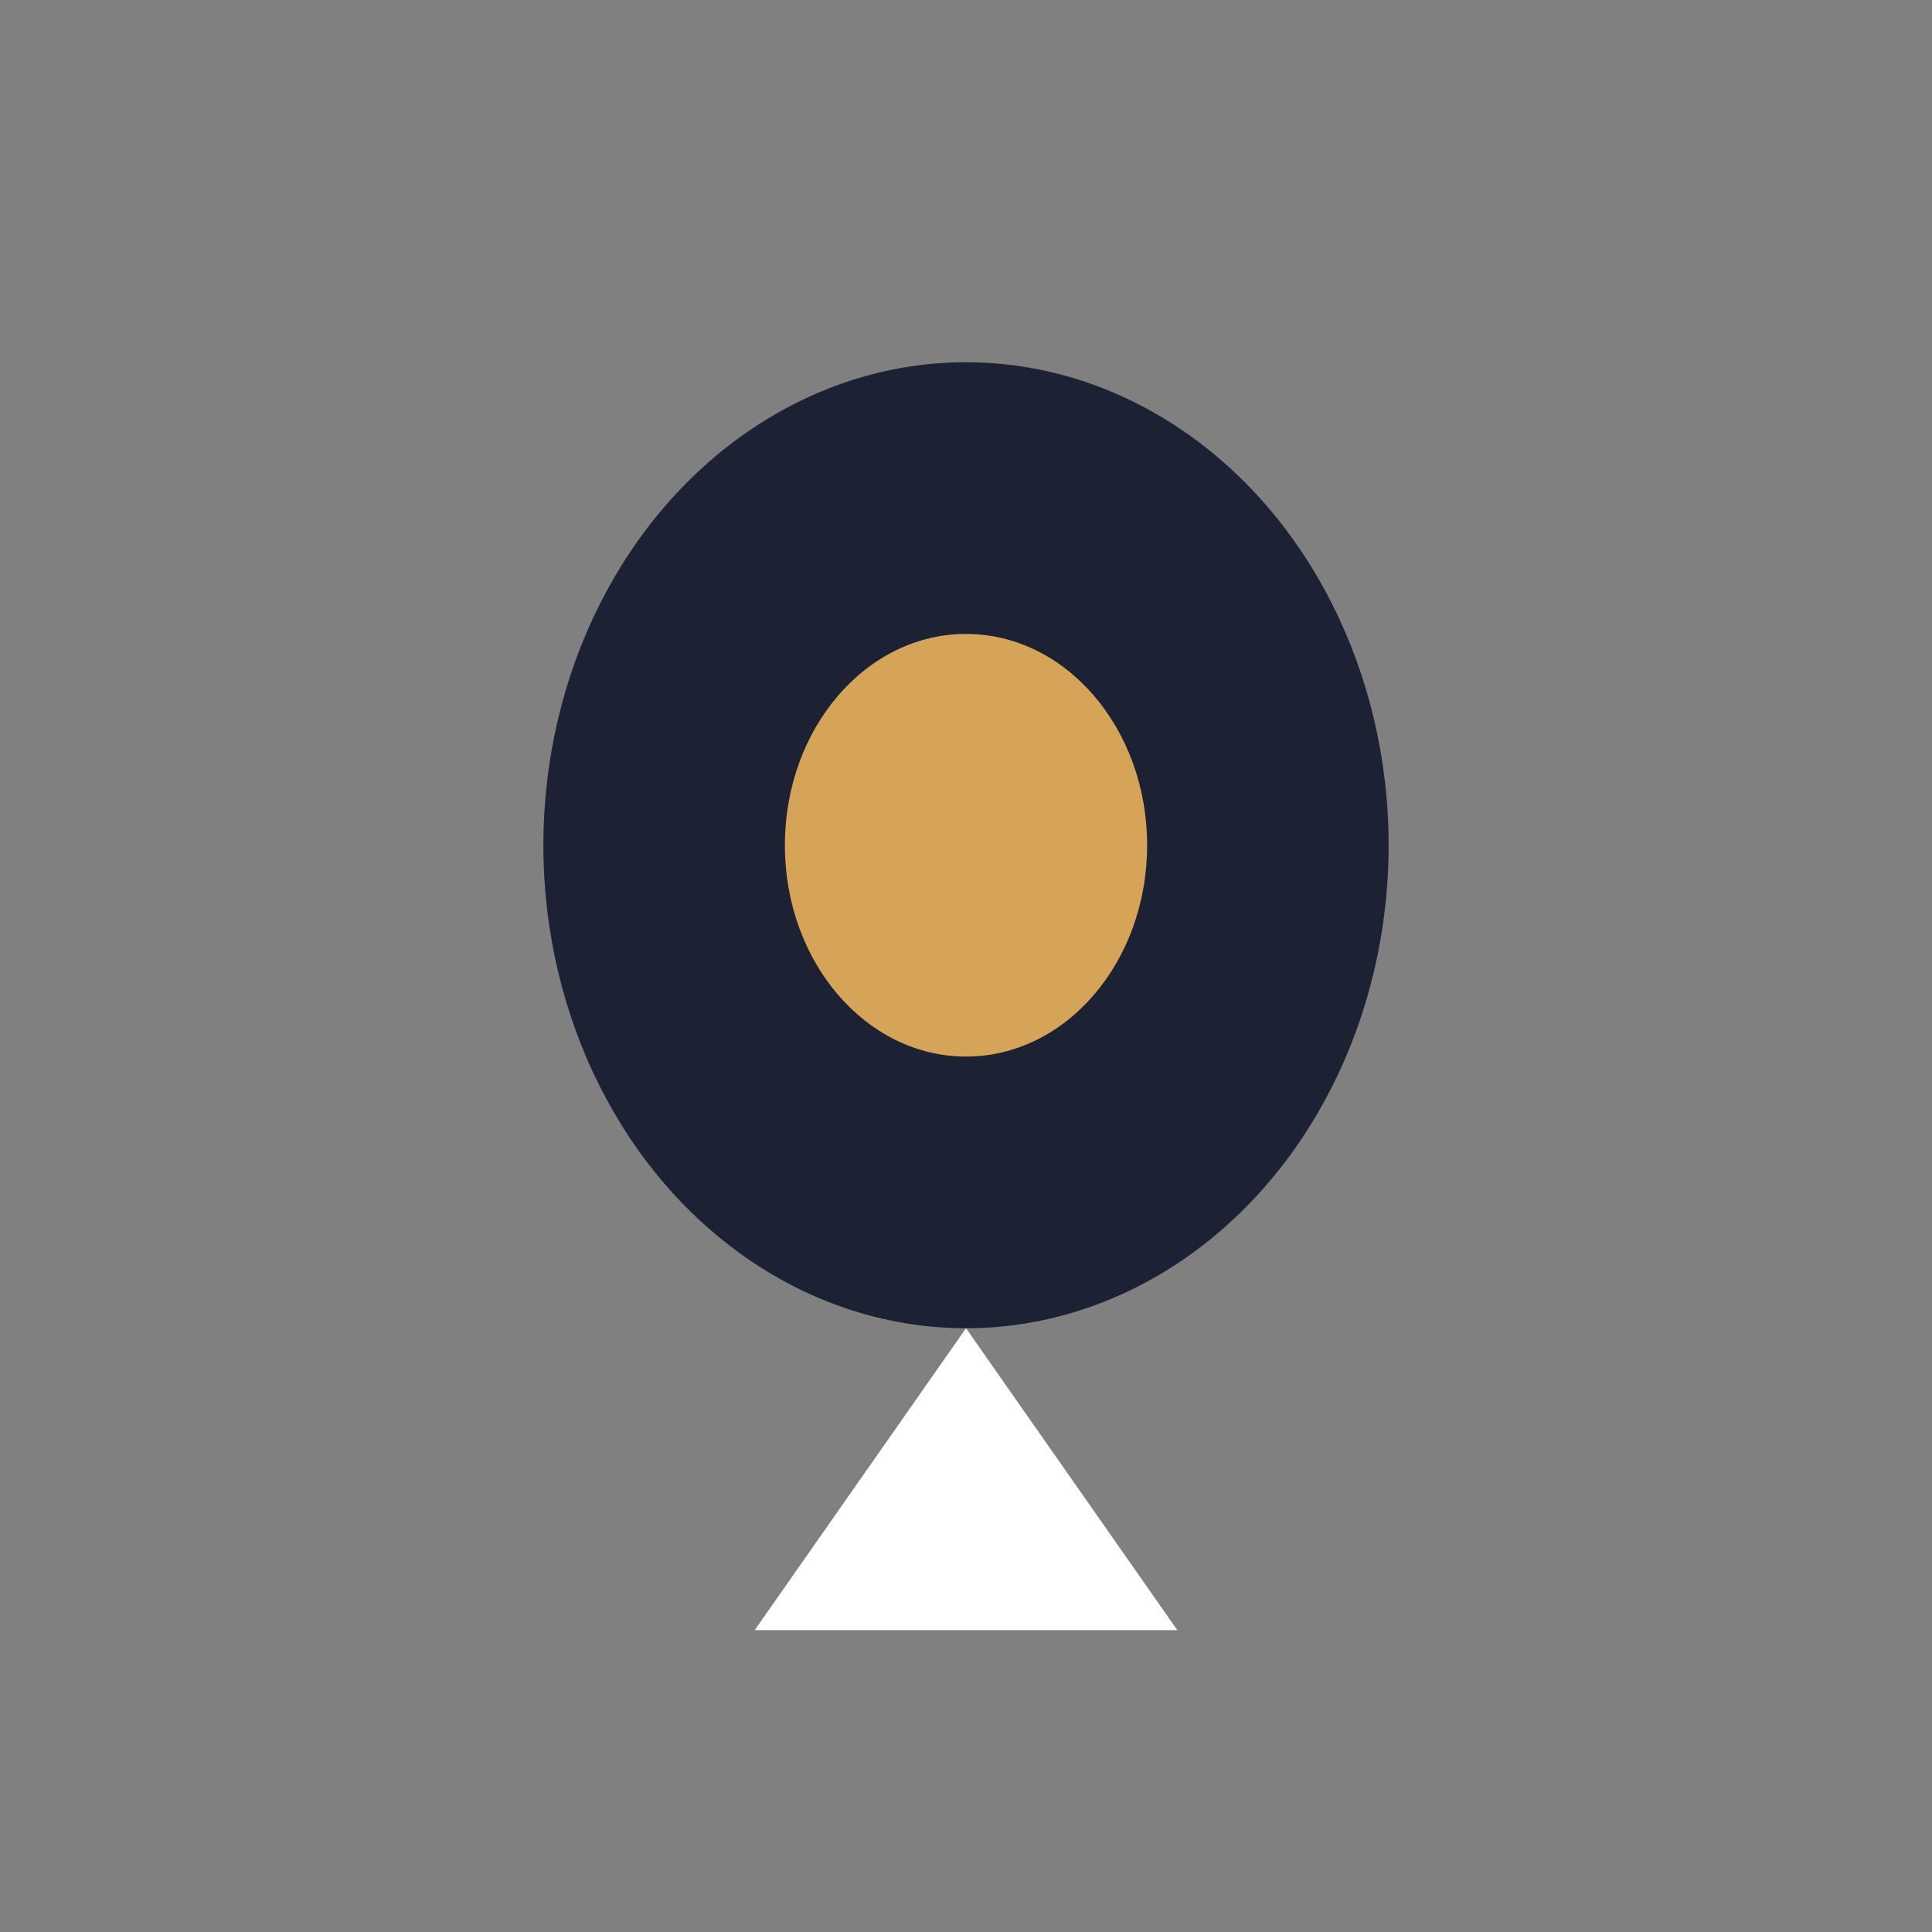 <?xml version="1.0" encoding="UTF-8"?>
<svg xmlns="http://www.w3.org/2000/svg" width="32" height="32" viewBox="0 0 32 32"><rect x="0" y="0" width="32" height="32" fill="#808080" stroke="none"/><ellipse cx="16" cy="14" rx="7" ry="8" fill="#1C2233"/><ellipse cx="16" cy="14" rx="3" ry="3.5" fill="#D5A458"/><path d="M16 22l-3.5 5h7z" fill="#FFFFFF"/></svg>